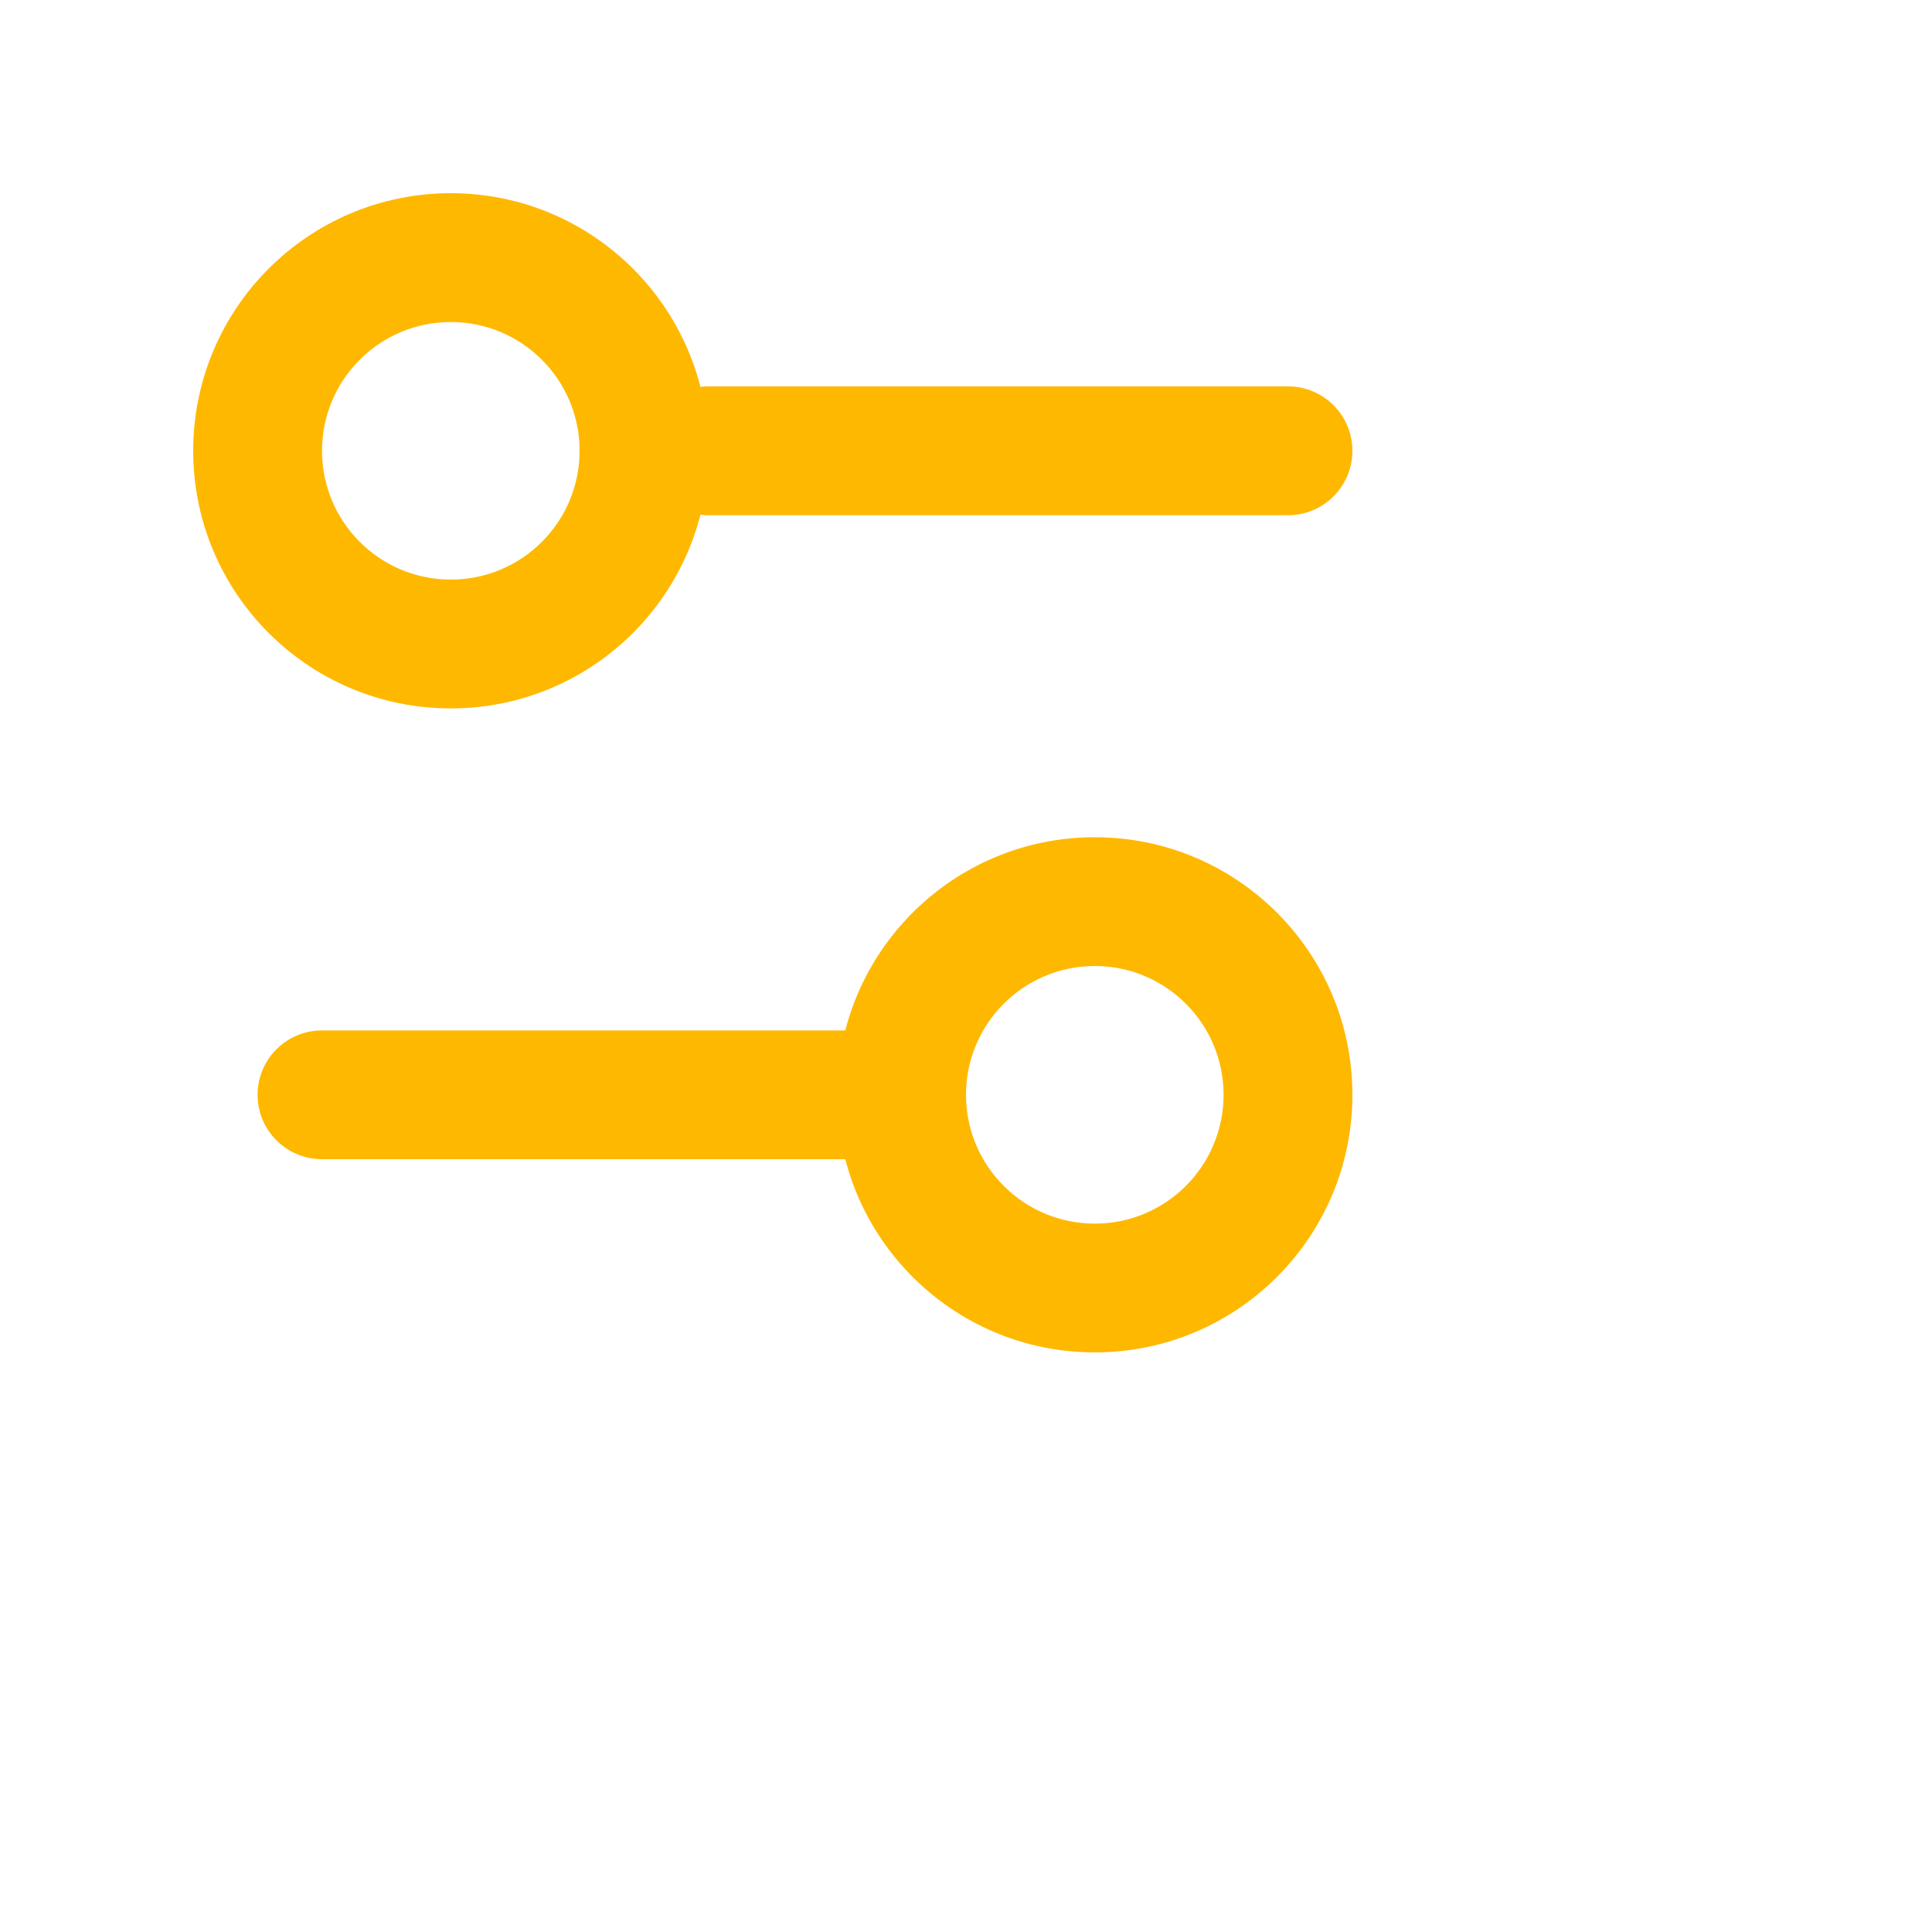 <svg width="40" height="40" viewBox="0 0 40 40" fill="none" xmlns="http://www.w3.org/2000/svg">
  <path fill-rule="evenodd" clip-rule="evenodd" d="M13.333 9.333C13.333 8.597 13.93 8 14.667 8H26.667C27.403 8 28 8.597 28 9.333C28 10.07 27.403 10.667 26.667 10.667H14.667C13.93 10.667 13.333 10.07 13.333 9.333Z" fill="#FFB800"></path>
  <path fill-rule="evenodd" clip-rule="evenodd" d="M5.333 22.667C5.333 21.93 5.93 21.334 6.667 21.334H18.667C19.403 21.334 20 21.93 20 22.667C20 23.403 19.403 24 18.667 24H6.667C5.93 24 5.333 23.403 5.333 22.667Z" fill="#FFB800"></path>
  <path fill-rule="evenodd" clip-rule="evenodd" d="M22.667 20C21.194 20 20 21.194 20 22.667C20 24.14 21.194 25.334 22.667 25.334C24.139 25.334 25.333 24.14 25.333 22.667C25.333 21.194 24.139 20 22.667 20ZM17.333 22.667C17.333 19.721 19.721 17.334 22.667 17.334C25.612 17.334 28 19.721 28 22.667C28 25.612 25.612 28 22.667 28C19.721 28 17.333 25.612 17.333 22.667Z" fill="#FFB800"></path>
  <path fill-rule="evenodd" clip-rule="evenodd" d="M9.333 6.667C7.861 6.667 6.667 7.861 6.667 9.333C6.667 10.806 7.861 12 9.333 12C10.806 12 12 10.806 12 9.333C12 7.861 10.806 6.667 9.333 6.667ZM4 9.333C4 6.388 6.388 4 9.333 4C12.279 4 14.667 6.388 14.667 9.333C14.667 12.279 12.279 14.667 9.333 14.667C6.388 14.667 4 12.279 4 9.333Z" fill="#FFB800"></path>
  </svg>